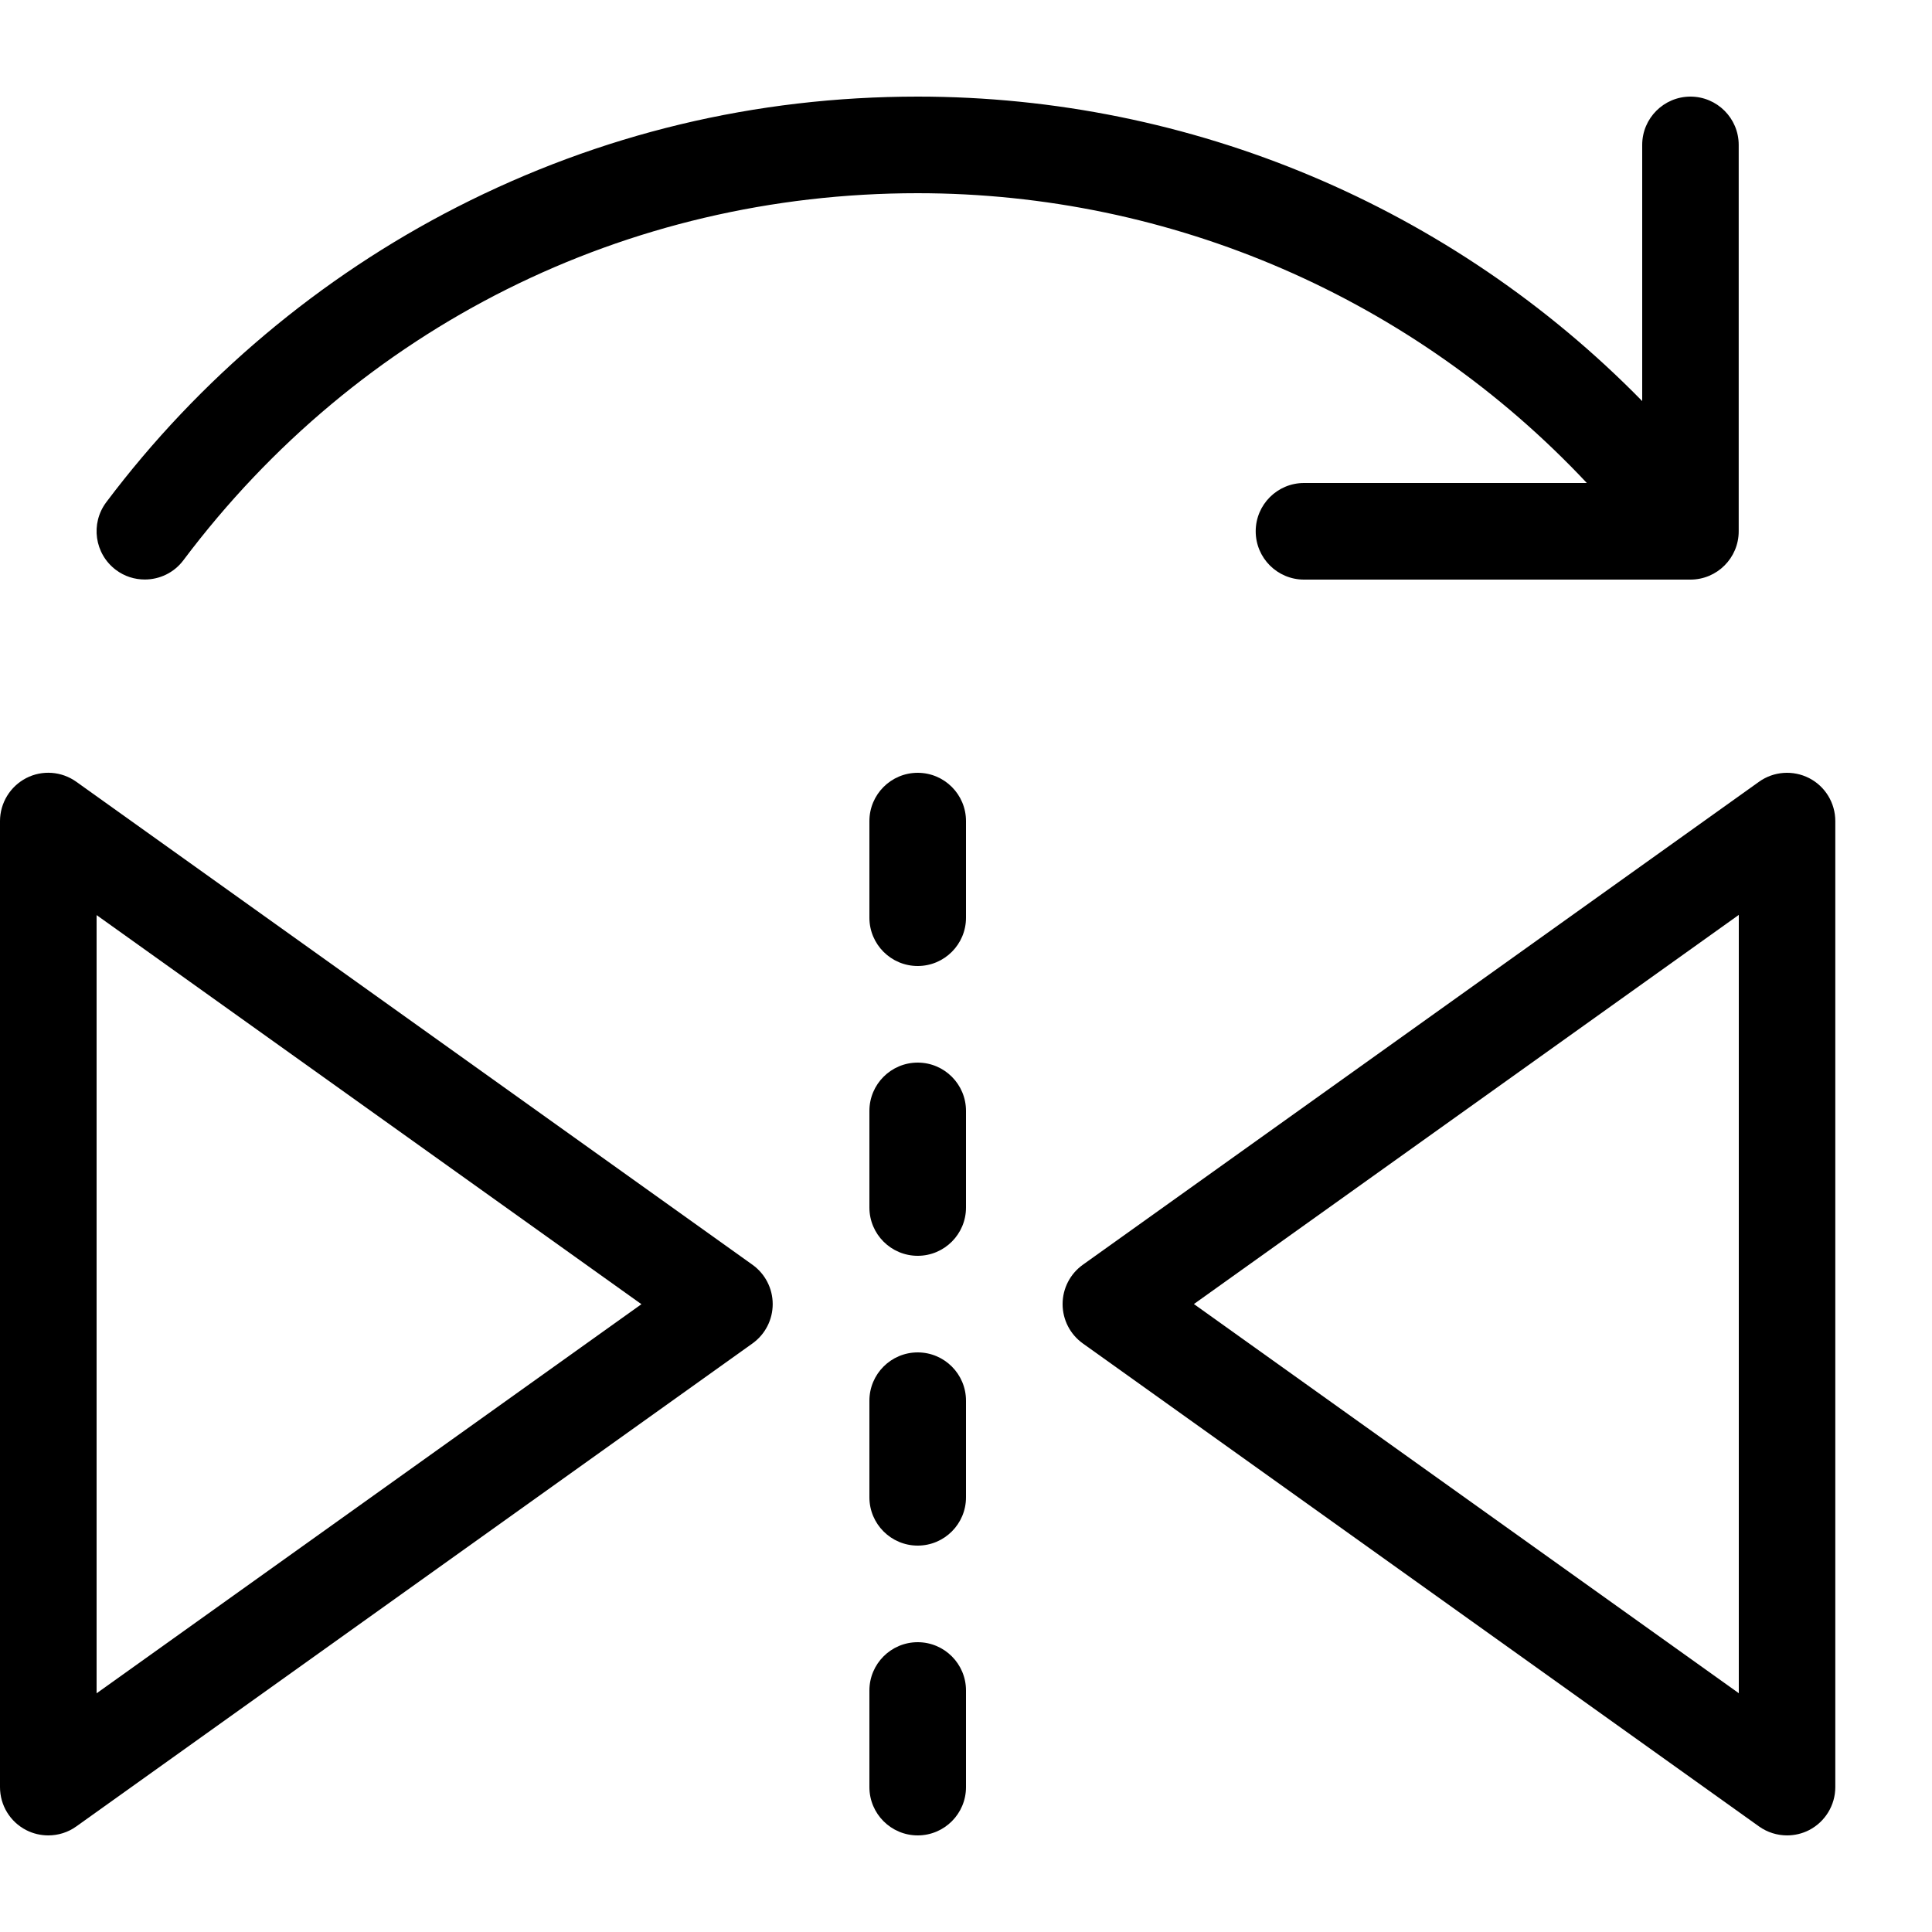 <?xml version="1.0" encoding="utf-8"?>
<!-- Generated by IcoMoon.io -->
<!DOCTYPE svg PUBLIC "-//W3C//DTD SVG 1.1//EN" "http://www.w3.org/Graphics/SVG/1.1/DTD/svg11.dtd">
<svg version="1.1" xmlns="http://www.w3.org/2000/svg" xmlns:xlink="http://www.w3.org/1999/xlink" width="20" height="20" viewBox="0 0 20 20">
<path d="M0.5 19c-0.078 0-0.157-0.018-0.229-0.055-0.167-0.086-0.271-0.257-0.271-0.445v-10c0-0.187 0.105-0.359 0.271-0.445s0.367-0.071 0.519 0.038l7 5c0.131 0.094 0.209 0.245 0.209 0.407s-0.078 0.313-0.209 0.407l-7 5c-0.086 0.062-0.188 0.093-0.291 0.093zM1 9.472v8.057l5.64-4.028-5.64-4.028z" fill="#000000"></path>
<path d="M18.5 19c-0.102 0-0.204-0.031-0.291-0.093l-7-5c-0.131-0.094-0.209-0.245-0.209-0.407s0.078-0.313 0.209-0.407l7-5c0.152-0.109 0.353-0.123 0.519-0.038s0.271 0.257 0.271 0.445v10c0 0.187-0.105 0.359-0.271 0.445-0.072 0.037-0.151 0.055-0.229 0.055zM12.36 13.5l5.64 4.028v-8.057l-5.64 4.028z" fill="#000000"></path>
<path d="M9.5 10c-0.276 0-0.5-0.224-0.5-0.5v-1c0-0.276 0.224-0.5 0.5-0.5s0.5 0.224 0.5 0.5v1c0 0.276-0.224 0.5-0.5 0.5z" fill="#000000"></path>
<path d="M9.5 13c-0.276 0-0.5-0.224-0.5-0.5v-1c0-0.276 0.224-0.5 0.5-0.5s0.5 0.224 0.5 0.5v1c0 0.276-0.224 0.5-0.5 0.5z" fill="#000000"></path>
<path d="M9.5 16c-0.276 0-0.5-0.224-0.5-0.5v-1c0-0.276 0.224-0.5 0.5-0.5s0.5 0.224 0.5 0.5v1c0 0.276-0.224 0.5-0.5 0.5z" fill="#000000"></path>
<path d="M9.5 19c-0.276 0-0.5-0.224-0.5-0.5v-1c0-0.276 0.224-0.5 0.5-0.5s0.5 0.224 0.5 0.5v1c0 0.276-0.224 0.5-0.5 0.5z" fill="#000000"></path>
<path d="M17.5 1c-0.276 0-0.5 0.224-0.5 0.5v2.652c-1.97-2.011-4.666-3.152-7.5-3.152-1.679 0-3.284 0.385-4.77 1.144-1.417 0.724-2.672 1.78-3.63 3.055-0.166 0.221-0.121 0.534 0.099 0.7 0.090 0.068 0.195 0.1 0.3 0.1 0.152 0 0.302-0.069 0.4-0.2 1.814-2.415 4.584-3.799 7.6-3.799 2.633 0 5.134 1.088 6.928 3h-2.928c-0.276 0-0.5 0.224-0.5 0.5s0.224 0.5 0.5 0.5h4c0.276 0 0.5-0.224 0.5-0.5v-4c0-0.276-0.224-0.5-0.5-0.5z" fill="#000000"></path>
</svg>
